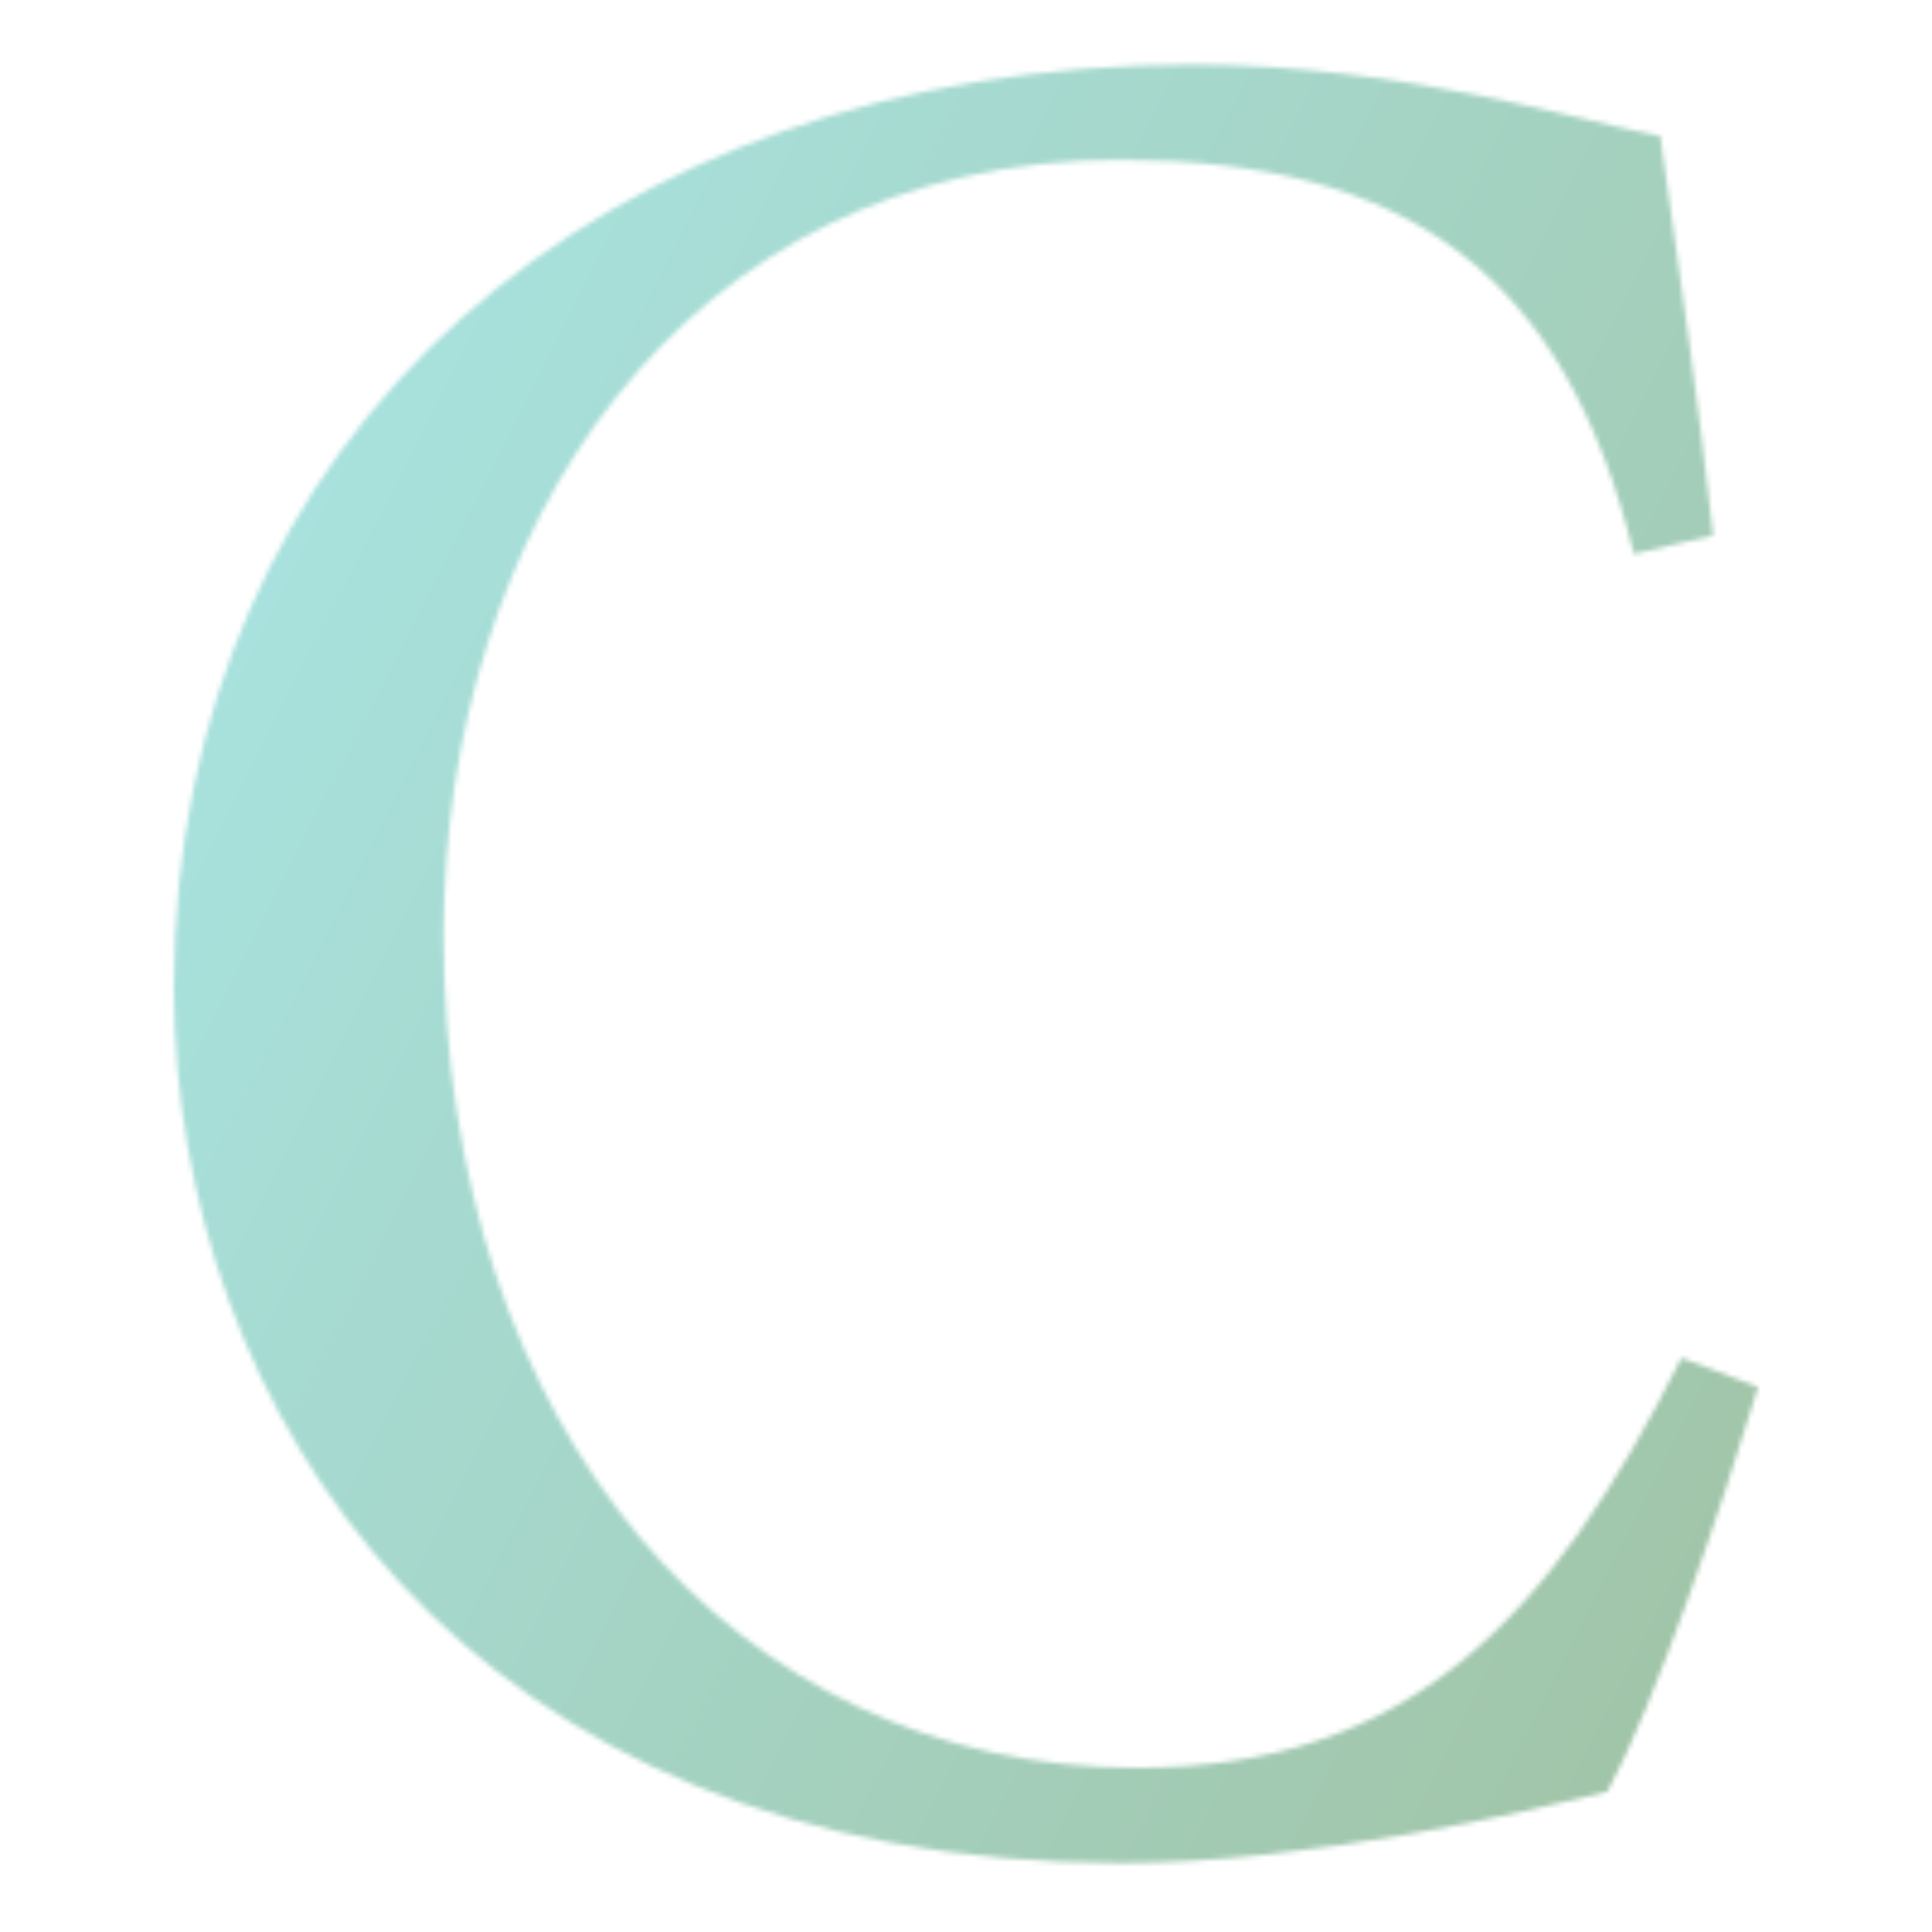 <svg width="400" height="400" viewBox="0 0 400 400" fill="none" xmlns="http://www.w3.org/2000/svg">
  <mask id="mask0_275_19" style="mask-type: alpha" maskUnits="userSpaceOnUse" x="36" y="13" width="328" height="373">
    <path
      d="M348.12 281.144L364 287.167C356.334 312.356 342.644 352.876 332.788 370.947C317.456 374.78 271.459 385.731 232.033 385.731C95.686 385.731 36 291.548 36 204.482C36 89.491 124.708 13.377 246.818 13.377C291.172 13.377 328.407 25.424 343.74 28.162C348.12 59.374 351.406 81.277 354.691 110.846L338.264 114.679C324.027 56.636 291.172 33.09 232.033 33.09C140.588 33.09 91.853 110.299 91.853 193.531C91.853 295.928 152.087 366.018 235.319 366.018C291.172 366.018 320.741 335.902 348.12 281.144Z"
      fill="white"
    />
  </mask>
  <g mask="url(#mask0_275_19)">
    <rect x="-7.158" y="-16.06" width="431.579" height="431.579" fill="url(#paint0_linear_275_19)" />
  </g>
  <defs>
    <linearGradient
      id="paint0_linear_275_19"
      x1="-7.158"
      y1="-16.06"
      x2="510.333"
      y2="245.625"
      gradientUnits="userSpaceOnUse"
    >
      <stop stop-color="#AAEAEE" />
      <stop offset="1" stop-color="#9FBD9A" />
    </linearGradient>
  </defs>
</svg>
